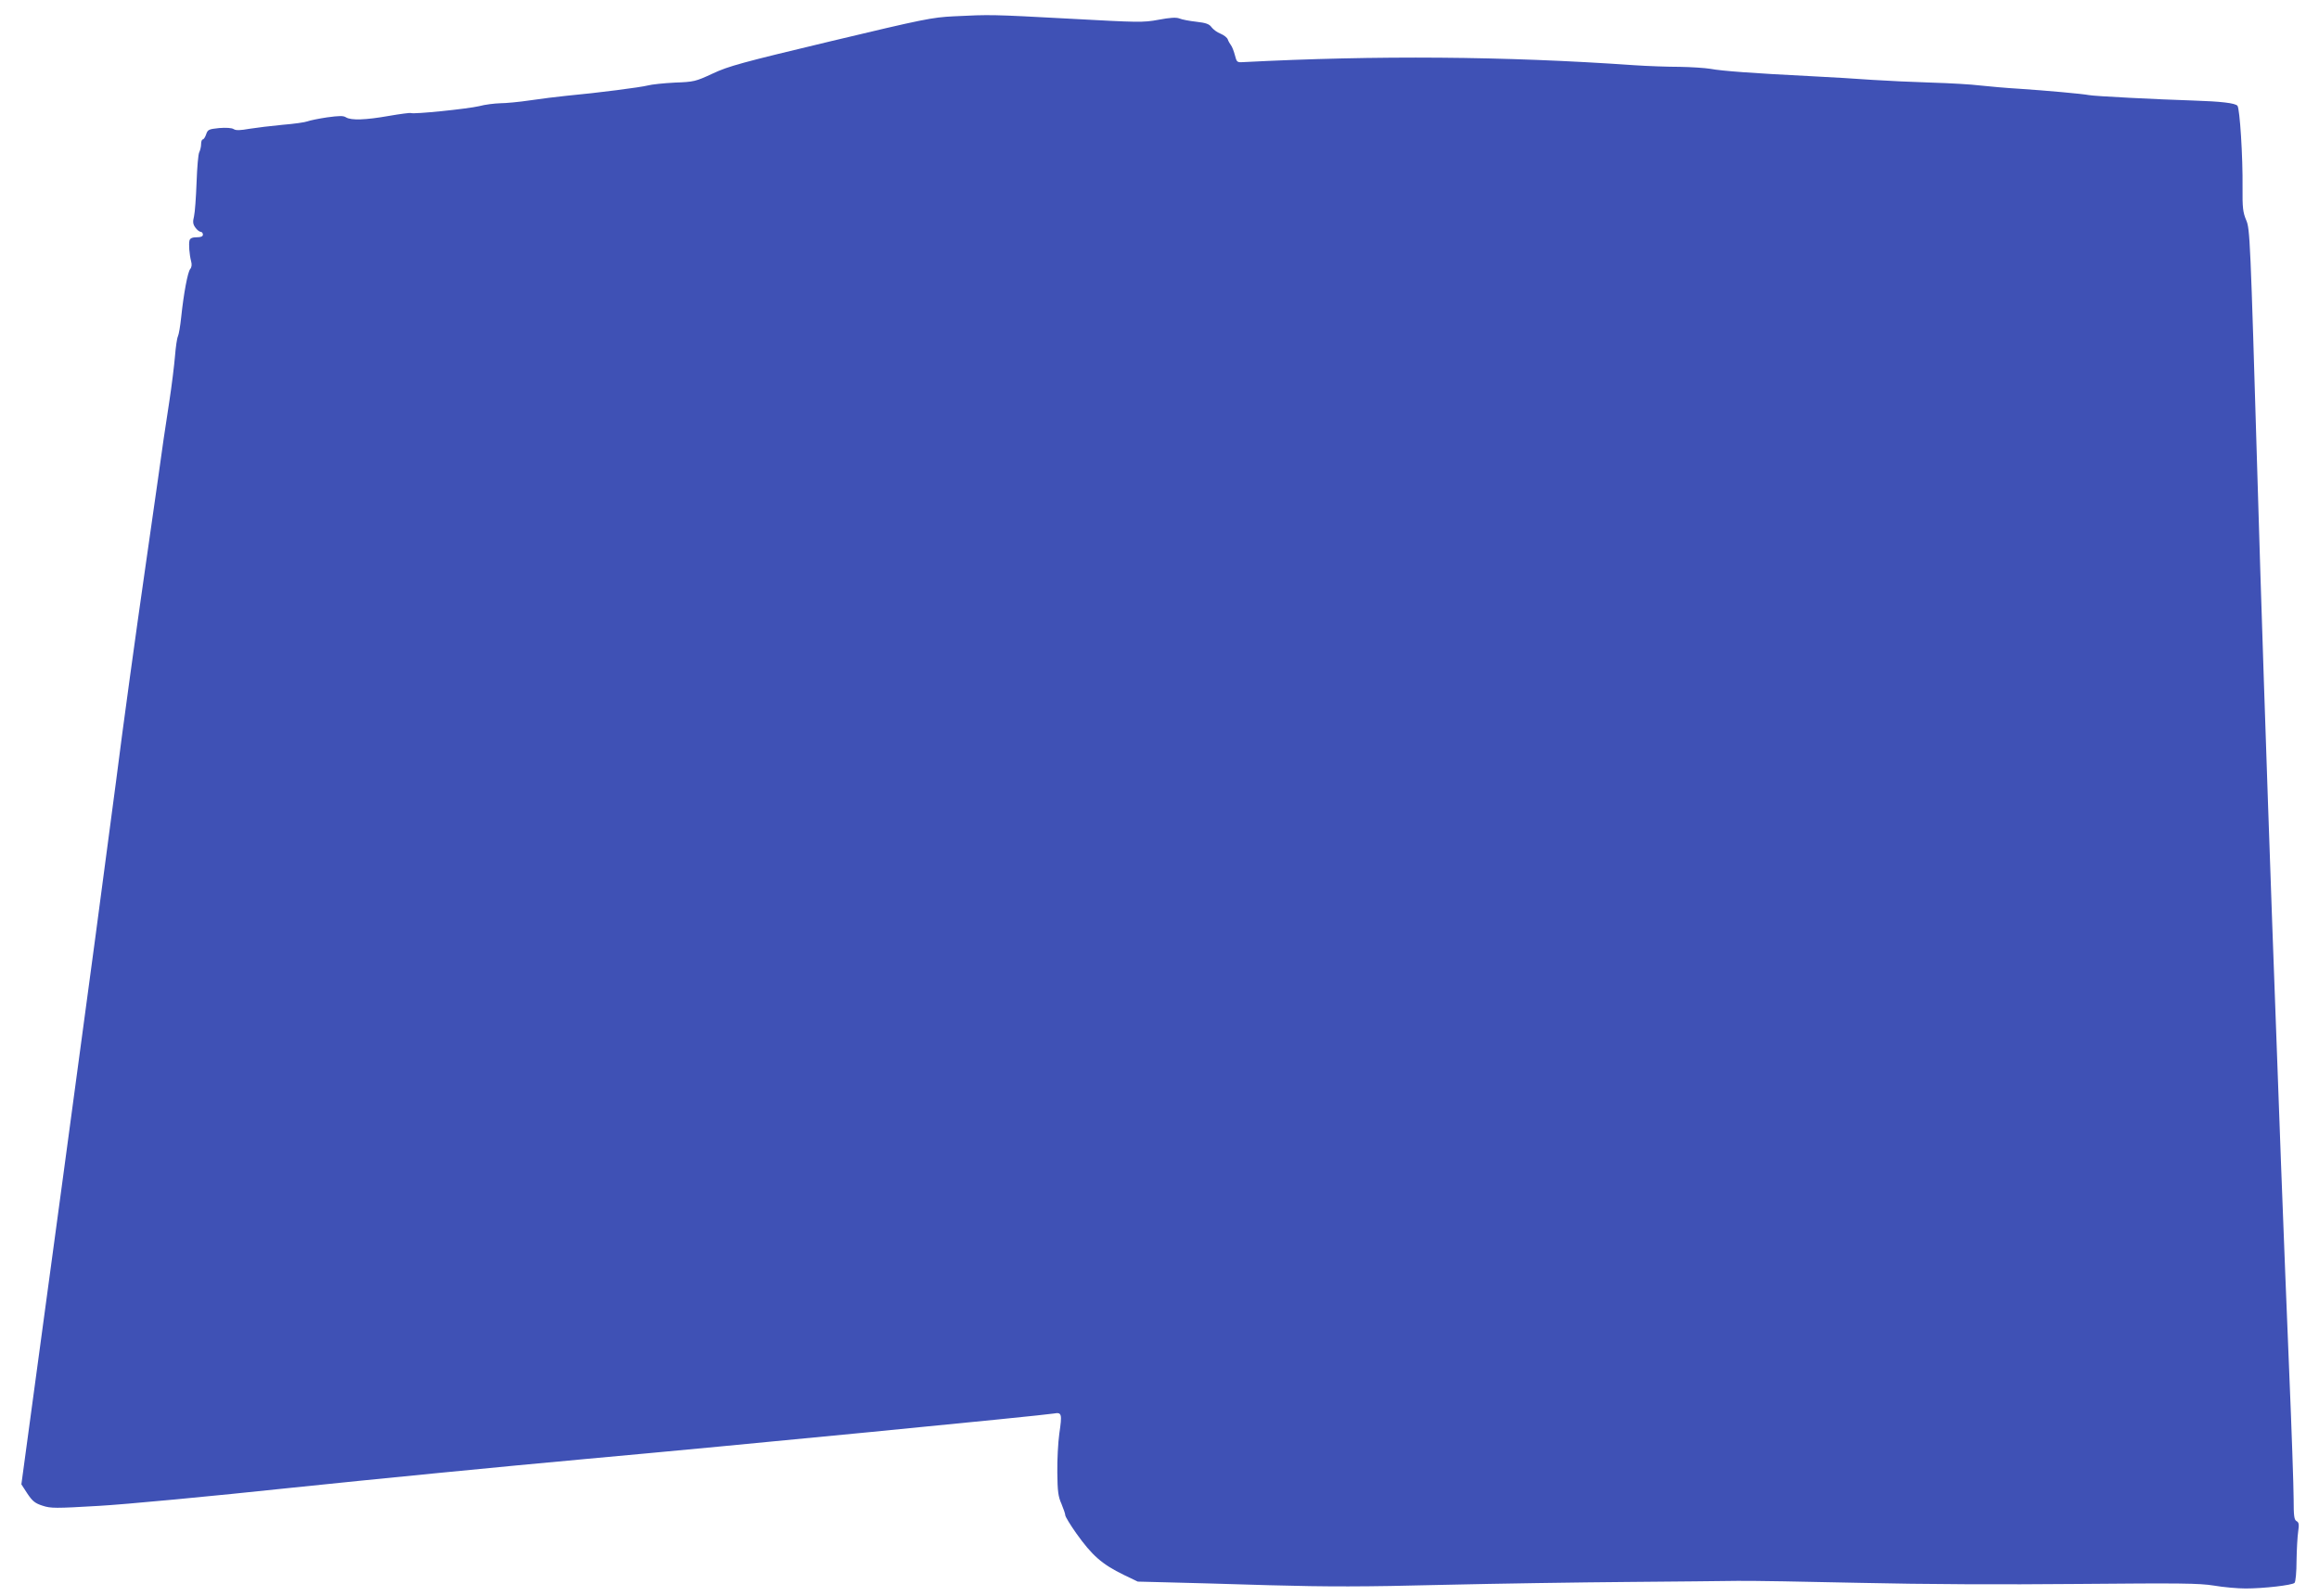 <?xml version="1.0" standalone="no"?>
<!DOCTYPE svg PUBLIC "-//W3C//DTD SVG 20010904//EN"
 "http://www.w3.org/TR/2001/REC-SVG-20010904/DTD/svg10.dtd">
<svg version="1.0" xmlns="http://www.w3.org/2000/svg"
 width="1280pt" height="881pt" viewBox="0 0 1280 881"
 preserveAspectRatio="xMidYMid meet">
<g transform="translate(0,881) scale(0.1,-0.1)"
fill="#3f51b5" stroke="none">
<path d="M5265 8720 c-121 -6 -166 -15 -681 -138 -489 -117 -563 -137 -650
-178 -95 -44 -103 -46 -209 -50 -60 -3 -128 -10 -150 -16 -39 -10 -268 -40
-450 -57 -49 -5 -139 -16 -199 -25 -60 -9 -135 -16 -165 -16 -31 -1 -83 -7
-116 -16 -63 -15 -364 -46 -377 -38 -4 2 -59 -5 -122 -16 -130 -23 -208 -25
-236 -8 -15 10 -38 9 -105 0 -47 -7 -95 -17 -108 -22 -12 -5 -74 -14 -137 -19
-63 -6 -146 -16 -183 -22 -51 -9 -74 -10 -87 -2 -10 7 -42 9 -80 6 -57 -6 -63
-8 -72 -34 -5 -16 -14 -29 -19 -29 -5 0 -9 -12 -9 -26 0 -14 -5 -34 -10 -44
-6 -10 -12 -85 -15 -167 -3 -81 -9 -166 -14 -187 -8 -31 -6 -44 7 -62 9 -13
23 -24 30 -24 6 0 12 -7 12 -15 0 -10 -10 -15 -34 -15 -24 0 -36 -5 -40 -17
-5 -21 -1 -77 9 -116 5 -17 3 -33 -5 -42 -14 -17 -36 -134 -50 -267 -5 -48
-13 -95 -18 -105 -5 -10 -12 -58 -16 -108 -4 -49 -18 -164 -32 -255 -14 -91
-28 -183 -31 -205 -3 -22 -47 -335 -99 -695 -52 -360 -126 -896 -163 -1190
-38 -294 -171 -1289 -296 -2210 l-227 -1675 33 -51 c28 -42 43 -54 84 -67 45
-15 71 -15 310 -1 143 8 621 53 1063 100 441 46 1173 118 1625 159 809 73
2521 240 2584 251 44 8 46 -2 30 -111 -7 -50 -12 -146 -11 -215 1 -104 5 -133
23 -173 11 -27 21 -55 21 -63 0 -7 27 -52 61 -100 87 -122 141 -170 262 -229
l77 -37 158 -4 c86 -2 342 -9 567 -16 326 -9 522 -9 958 2 301 7 760 14 1020
16 259 2 533 5 607 6 74 1 380 -4 680 -11 351 -8 778 -10 1200 -6 568 5 668 4
750 -9 52 -9 131 -16 175 -16 99 0 257 18 270 31 6 6 11 61 11 122 1 62 5 134
9 161 6 40 4 51 -9 58 -13 7 -16 28 -16 122 0 62 -11 385 -25 717 -53 1277
-137 3631 -175 4934 -39 1313 -41 1362 -62 1410 -18 43 -21 68 -20 180 2 169
-15 434 -28 451 -13 15 -90 24 -245 29 -193 6 -549 24 -575 30 -36 7 -234 25
-385 35 -71 4 -168 13 -215 18 -47 6 -168 13 -270 16 -102 3 -248 10 -325 15
-77 6 -234 15 -350 21 -299 15 -482 28 -544 40 -30 5 -107 10 -170 11 -64 0
-177 4 -251 9 -717 50 -1421 55 -2159 17 -33 -2 -35 0 -45 39 -6 23 -16 48
-22 55 -6 8 -14 22 -17 31 -3 10 -21 24 -40 32 -19 7 -41 24 -50 36 -12 17
-30 24 -84 30 -37 4 -79 12 -93 18 -18 7 -51 5 -115 -7 -86 -16 -110 -15 -495
6 -429 23 -433 23 -635 13z"/>
</g>
</svg>
